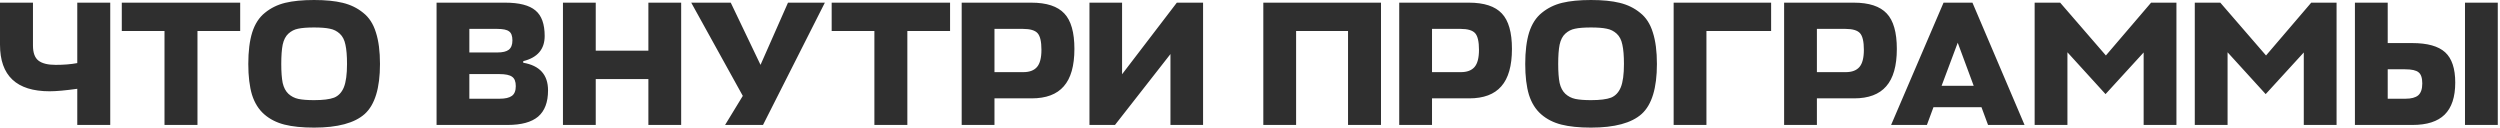 <?xml version="1.0" encoding="UTF-8"?> <svg xmlns="http://www.w3.org/2000/svg" width="862" height="44" viewBox="0 0 862 44" fill="none"><path d="M-9.99713e-05 15.4V0.917H11.367V15.705C11.367 18.191 11.998 19.922 13.261 20.9C14.524 21.878 16.5 22.366 19.189 22.366C22 22.366 24.485 22.163 26.644 21.755V0.917H38.011V43.083H26.644V30.616C22.57 31.187 19.392 31.472 17.111 31.472C5.704 31.472 -9.99713e-05 26.115 -9.99713e-05 15.4ZM82.816 0.917V10.694H68.088V43.083H56.721V10.694H41.993V0.917H82.816ZM108.285 44C104.211 44 100.809 43.653 98.08 42.961C95.35 42.268 93.028 41.087 91.113 39.416C89.198 37.746 87.793 35.505 86.897 32.694C86.041 29.842 85.613 26.298 85.613 22.061C85.613 17.702 86.061 14.076 86.958 11.183C87.895 8.25 89.361 5.989 91.358 4.4C93.354 2.77 95.676 1.63 98.324 0.978C101.013 0.326 104.333 -6.15978e-05 108.285 -6.15978e-05C112.237 -6.15978e-05 115.537 0.326 118.185 0.978C120.874 1.63 123.217 2.77 125.213 4.4C127.25 5.989 128.717 8.25 129.613 11.183C130.55 14.076 131.018 17.702 131.018 22.061C131.018 30.372 129.267 36.116 125.763 39.294C122.259 42.431 116.433 44 108.285 44ZM108.285 34.528C111.382 34.528 113.683 34.242 115.191 33.672C116.698 33.061 117.819 31.879 118.552 30.128C119.285 28.335 119.652 25.646 119.652 22.061C119.652 19.25 119.469 17.029 119.102 15.4C118.776 13.77 118.124 12.507 117.146 11.611C116.169 10.715 115.028 10.144 113.724 9.9C112.42 9.615 110.607 9.472 108.285 9.472C105.922 9.472 104.089 9.615 102.785 9.9C101.522 10.144 100.402 10.715 99.424 11.611C98.487 12.466 97.835 13.729 97.469 15.4C97.143 17.029 96.98 19.25 96.98 22.061C96.98 24.791 97.143 26.97 97.469 28.6C97.835 30.189 98.487 31.431 99.424 32.328C100.402 33.224 101.543 33.815 102.846 34.1C104.15 34.385 105.963 34.528 108.285 34.528ZM180.41 21.083V21.633C186.113 22.611 188.965 25.789 188.965 31.166C188.965 35.24 187.825 38.255 185.543 40.211C183.262 42.126 179.758 43.083 175.032 43.083H150.527V0.917H174.176C179.025 0.917 182.508 1.813 184.626 3.605C186.745 5.357 187.804 8.291 187.804 12.405C187.804 16.968 185.339 19.861 180.41 21.083ZM172.16 25.544H161.832V34.039H172.282C174.197 34.039 175.602 33.713 176.499 33.061C177.395 32.409 177.843 31.289 177.843 29.7C177.843 28.111 177.415 27.031 176.56 26.461C175.745 25.85 174.278 25.544 172.16 25.544ZM171.426 9.961H161.832V18.089H171.549C173.301 18.089 174.584 17.783 175.399 17.172C176.254 16.52 176.682 15.441 176.682 13.933C176.682 12.385 176.295 11.346 175.521 10.816C174.788 10.246 173.423 9.961 171.426 9.961ZM205.412 0.917V17.478H223.562V0.917H234.867V43.083H223.562V27.255H205.412V43.083H194.106V0.917H205.412ZM263.084 43.083H250.007L256.118 33.061L238.335 0.917H251.962L262.229 22.366L271.701 0.917H284.412L263.084 43.083ZM327.583 0.917V10.694H312.855V43.083H301.489V10.694H286.761V0.917H327.583ZM370.455 16.866C370.455 22.692 369.233 26.991 366.788 29.761C364.385 32.531 360.698 33.916 355.727 33.916H342.894V43.083H331.589V0.917H355.605C360.861 0.917 364.65 2.159 366.972 4.644C369.294 7.089 370.455 11.163 370.455 16.866ZM352.733 9.961H342.894V24.872H352.855C354.974 24.872 356.542 24.281 357.561 23.1C358.579 21.918 359.088 19.942 359.088 17.172C359.088 14.32 358.64 12.405 357.744 11.428C356.848 10.45 355.177 9.961 352.733 9.961ZM386.89 0.917V25.605L405.773 0.917H414.818V43.083H403.573V18.639L384.446 43.083H375.646V0.917H386.89ZM476.169 0.917V43.083H464.802V10.694H446.897V43.083H435.591V0.917H476.169ZM521.32 16.866C521.32 22.692 520.098 26.991 517.653 29.761C515.249 32.531 511.562 33.916 506.592 33.916H493.759V43.083H482.453V0.917H506.47C511.725 0.917 515.514 2.159 517.836 4.644C520.159 7.089 521.32 11.163 521.32 16.866ZM503.598 9.961H493.759V24.872H503.72C505.838 24.872 507.407 24.281 508.425 23.1C509.444 21.918 509.953 19.942 509.953 17.172C509.953 14.32 509.505 12.405 508.609 11.428C507.712 10.45 506.042 9.961 503.598 9.961ZM548.571 44C544.497 44 541.095 43.653 538.366 42.961C535.636 42.268 533.314 41.087 531.399 39.416C529.484 37.746 528.079 35.505 527.183 32.694C526.327 29.842 525.899 26.298 525.899 22.061C525.899 17.702 526.347 14.076 527.244 11.183C528.181 8.25 529.647 5.989 531.644 4.4C533.64 2.77 535.962 1.63 538.61 0.978C541.299 0.326 544.62 -6.15978e-05 548.571 -6.15978e-05C552.523 -6.15978e-05 555.823 0.326 558.471 0.978C561.16 1.63 563.503 2.77 565.499 4.4C567.536 5.989 569.003 8.25 569.899 11.183C570.836 14.076 571.305 17.702 571.305 22.061C571.305 30.372 569.553 36.116 566.049 39.294C562.545 42.431 556.719 44 548.571 44ZM548.571 34.528C551.668 34.528 553.969 34.242 555.477 33.672C556.984 33.061 558.105 31.879 558.838 30.128C559.571 28.335 559.938 25.646 559.938 22.061C559.938 19.25 559.755 17.029 559.388 15.4C559.062 13.77 558.41 12.507 557.432 11.611C556.455 10.715 555.314 10.144 554.01 9.9C552.707 9.615 550.894 9.472 548.571 9.472C546.208 9.472 544.375 9.615 543.071 9.9C541.808 10.144 540.688 10.715 539.71 11.611C538.773 12.466 538.121 13.729 537.755 15.4C537.429 17.029 537.266 19.25 537.266 22.061C537.266 24.791 537.429 26.97 537.755 28.6C538.121 30.189 538.773 31.431 539.71 32.328C540.688 33.224 541.829 33.815 543.133 34.1C544.436 34.385 546.249 34.528 548.571 34.528ZM610.683 0.917V10.694H588.378V43.083H577.072V0.917H610.683ZM654.028 16.866C654.028 22.692 652.806 26.991 650.361 29.761C647.958 32.531 644.271 33.916 639.3 33.916H626.467V43.083H615.162V0.917H639.178C644.434 0.917 648.222 2.159 650.545 4.644C652.867 7.089 654.028 11.163 654.028 16.866ZM636.306 9.961H626.467V24.872H636.428C638.547 24.872 640.115 24.281 641.134 23.1C642.152 21.918 642.661 19.942 642.661 17.172C642.661 14.32 642.213 12.405 641.317 11.428C640.421 10.45 638.75 9.961 636.306 9.961ZM652.05 43.083L670.138 0.917H680.099L698.066 43.083H685.477L683.216 36.972H666.655L664.394 43.083H652.05ZM675.027 14.728L669.466 29.578H680.527L675.027 14.728ZM725.989 32.45L712.85 18.028V43.083H701.545V0.917H710.345L726.111 19.128L741.695 0.917H750.434V43.083H739.128V18.089L725.989 32.45ZM781.206 32.45L768.067 18.028V43.083H756.762V0.917H765.562L781.328 19.128L796.912 0.917H805.65V43.083H794.345V18.089L781.206 32.45ZM846.567 28.477C846.567 33.448 845.345 37.135 842.901 39.539C840.497 41.901 836.81 43.083 831.84 43.083H811.979V0.917H823.284V14.85H831.717C836.973 14.85 840.762 15.909 843.084 18.028C845.406 20.146 846.567 23.629 846.567 28.477ZM861.234 0.917V43.083H849.928V0.917H861.234ZM829.273 23.894H823.284V34.039H829.395C831.391 34.039 832.858 33.652 833.795 32.877C834.732 32.063 835.201 30.698 835.201 28.783C835.201 26.868 834.773 25.585 833.917 24.933C833.103 24.241 831.554 23.894 829.273 23.894Z" fill="#2F2F2F"></path></svg> 
